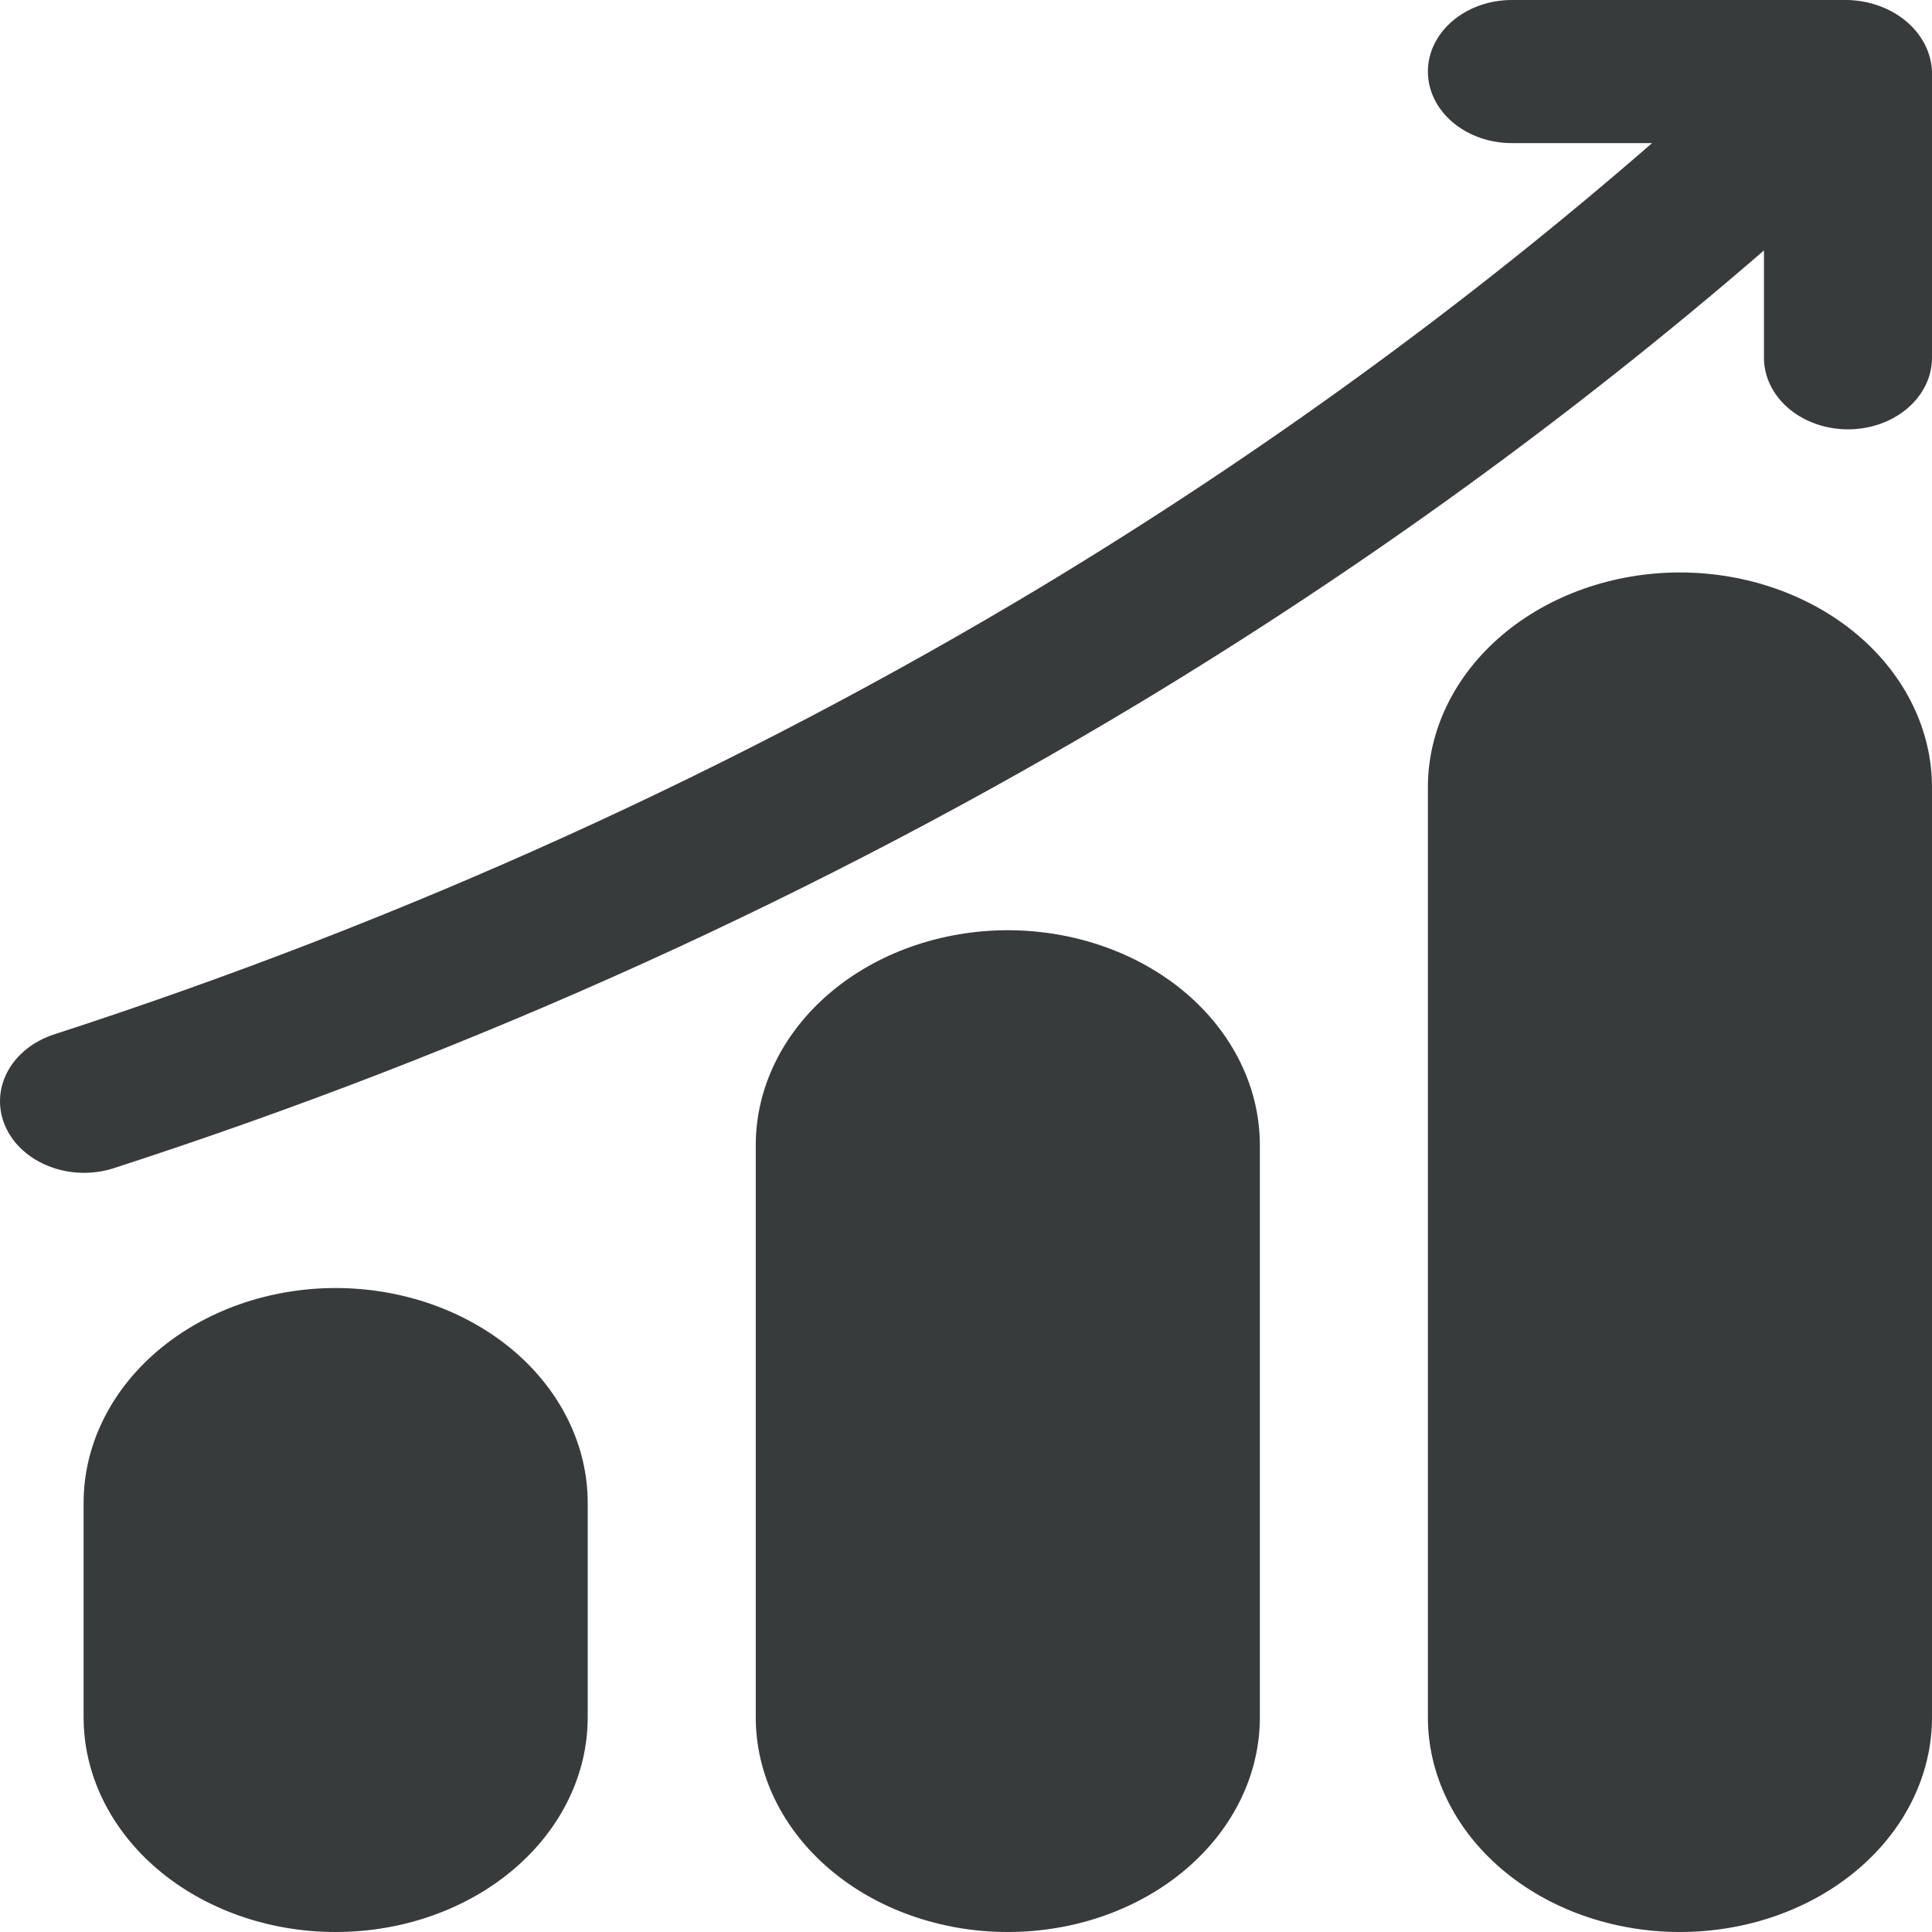 <?xml version="1.0" encoding="UTF-8"?> <svg xmlns="http://www.w3.org/2000/svg" width="40" height="40" viewBox="0 0 40 40" fill="none"><path d="M6.949 26.667C5.566 26.668 4.239 27.137 3.261 27.97C2.283 28.803 1.732 29.933 1.731 31.111V35.556C1.731 36.734 2.281 37.865 3.259 38.698C4.238 39.532 5.565 40 6.949 40C8.333 40 9.661 39.532 10.639 38.698C11.618 37.865 12.168 36.734 12.168 35.556V31.111C12.166 29.933 11.616 28.803 10.638 27.97C9.659 27.137 8.333 26.668 6.949 26.667Z" fill="#383B3B"></path><path d="M20.866 19.259C19.482 19.261 18.155 19.729 17.177 20.562C16.199 21.396 15.649 22.525 15.647 23.704V35.556C15.647 36.734 16.197 37.865 17.175 38.698C18.154 39.532 19.481 40 20.866 40C22.25 40 23.577 39.532 24.555 38.698C25.534 37.865 26.084 36.734 26.084 35.556V23.704C26.082 22.525 25.532 21.396 24.554 20.562C23.576 19.729 22.249 19.261 20.866 19.259Z" fill="#383B3B"></path><path d="M34.781 11.852C33.398 11.853 32.071 12.322 31.093 13.155C30.115 13.988 29.564 15.118 29.563 16.296V35.556C29.563 36.734 30.113 37.865 31.091 38.698C32.07 39.532 33.397 40 34.781 40C36.165 40 37.493 39.532 38.471 38.698C39.45 37.865 40 36.734 40 35.556V16.296C39.998 15.118 39.448 13.988 38.47 13.155C37.491 12.322 36.165 11.853 34.781 11.852Z" fill="#383B3B"></path><path d="M38.261 0H31.302C30.841 0 30.399 0.156 30.073 0.434C29.746 0.712 29.563 1.089 29.563 1.481C29.563 1.874 29.746 2.251 30.073 2.529C30.399 2.807 30.841 2.963 31.302 2.963H34.204C30.333 6.331 26.115 9.397 21.601 12.124C15.259 15.94 8.378 19.062 1.12 21.416C0.689 21.556 0.341 21.836 0.152 22.194C-0.037 22.553 -0.05 22.96 0.114 23.328C0.278 23.695 0.607 23.991 1.028 24.152C1.449 24.313 1.928 24.325 2.359 24.185C9.889 21.743 17.029 18.503 23.609 14.543C28.228 11.754 32.549 8.622 36.521 5.185V7.407C36.521 7.8 36.704 8.177 37.031 8.455C37.357 8.733 37.799 8.889 38.261 8.889C38.722 8.889 39.164 8.733 39.49 8.455C39.817 8.177 40 7.8 40 7.407V1.481C39.985 1.093 39.797 0.723 39.474 0.448C39.151 0.173 38.717 0.013 38.261 0Z" fill="#383B3B"></path></svg> 